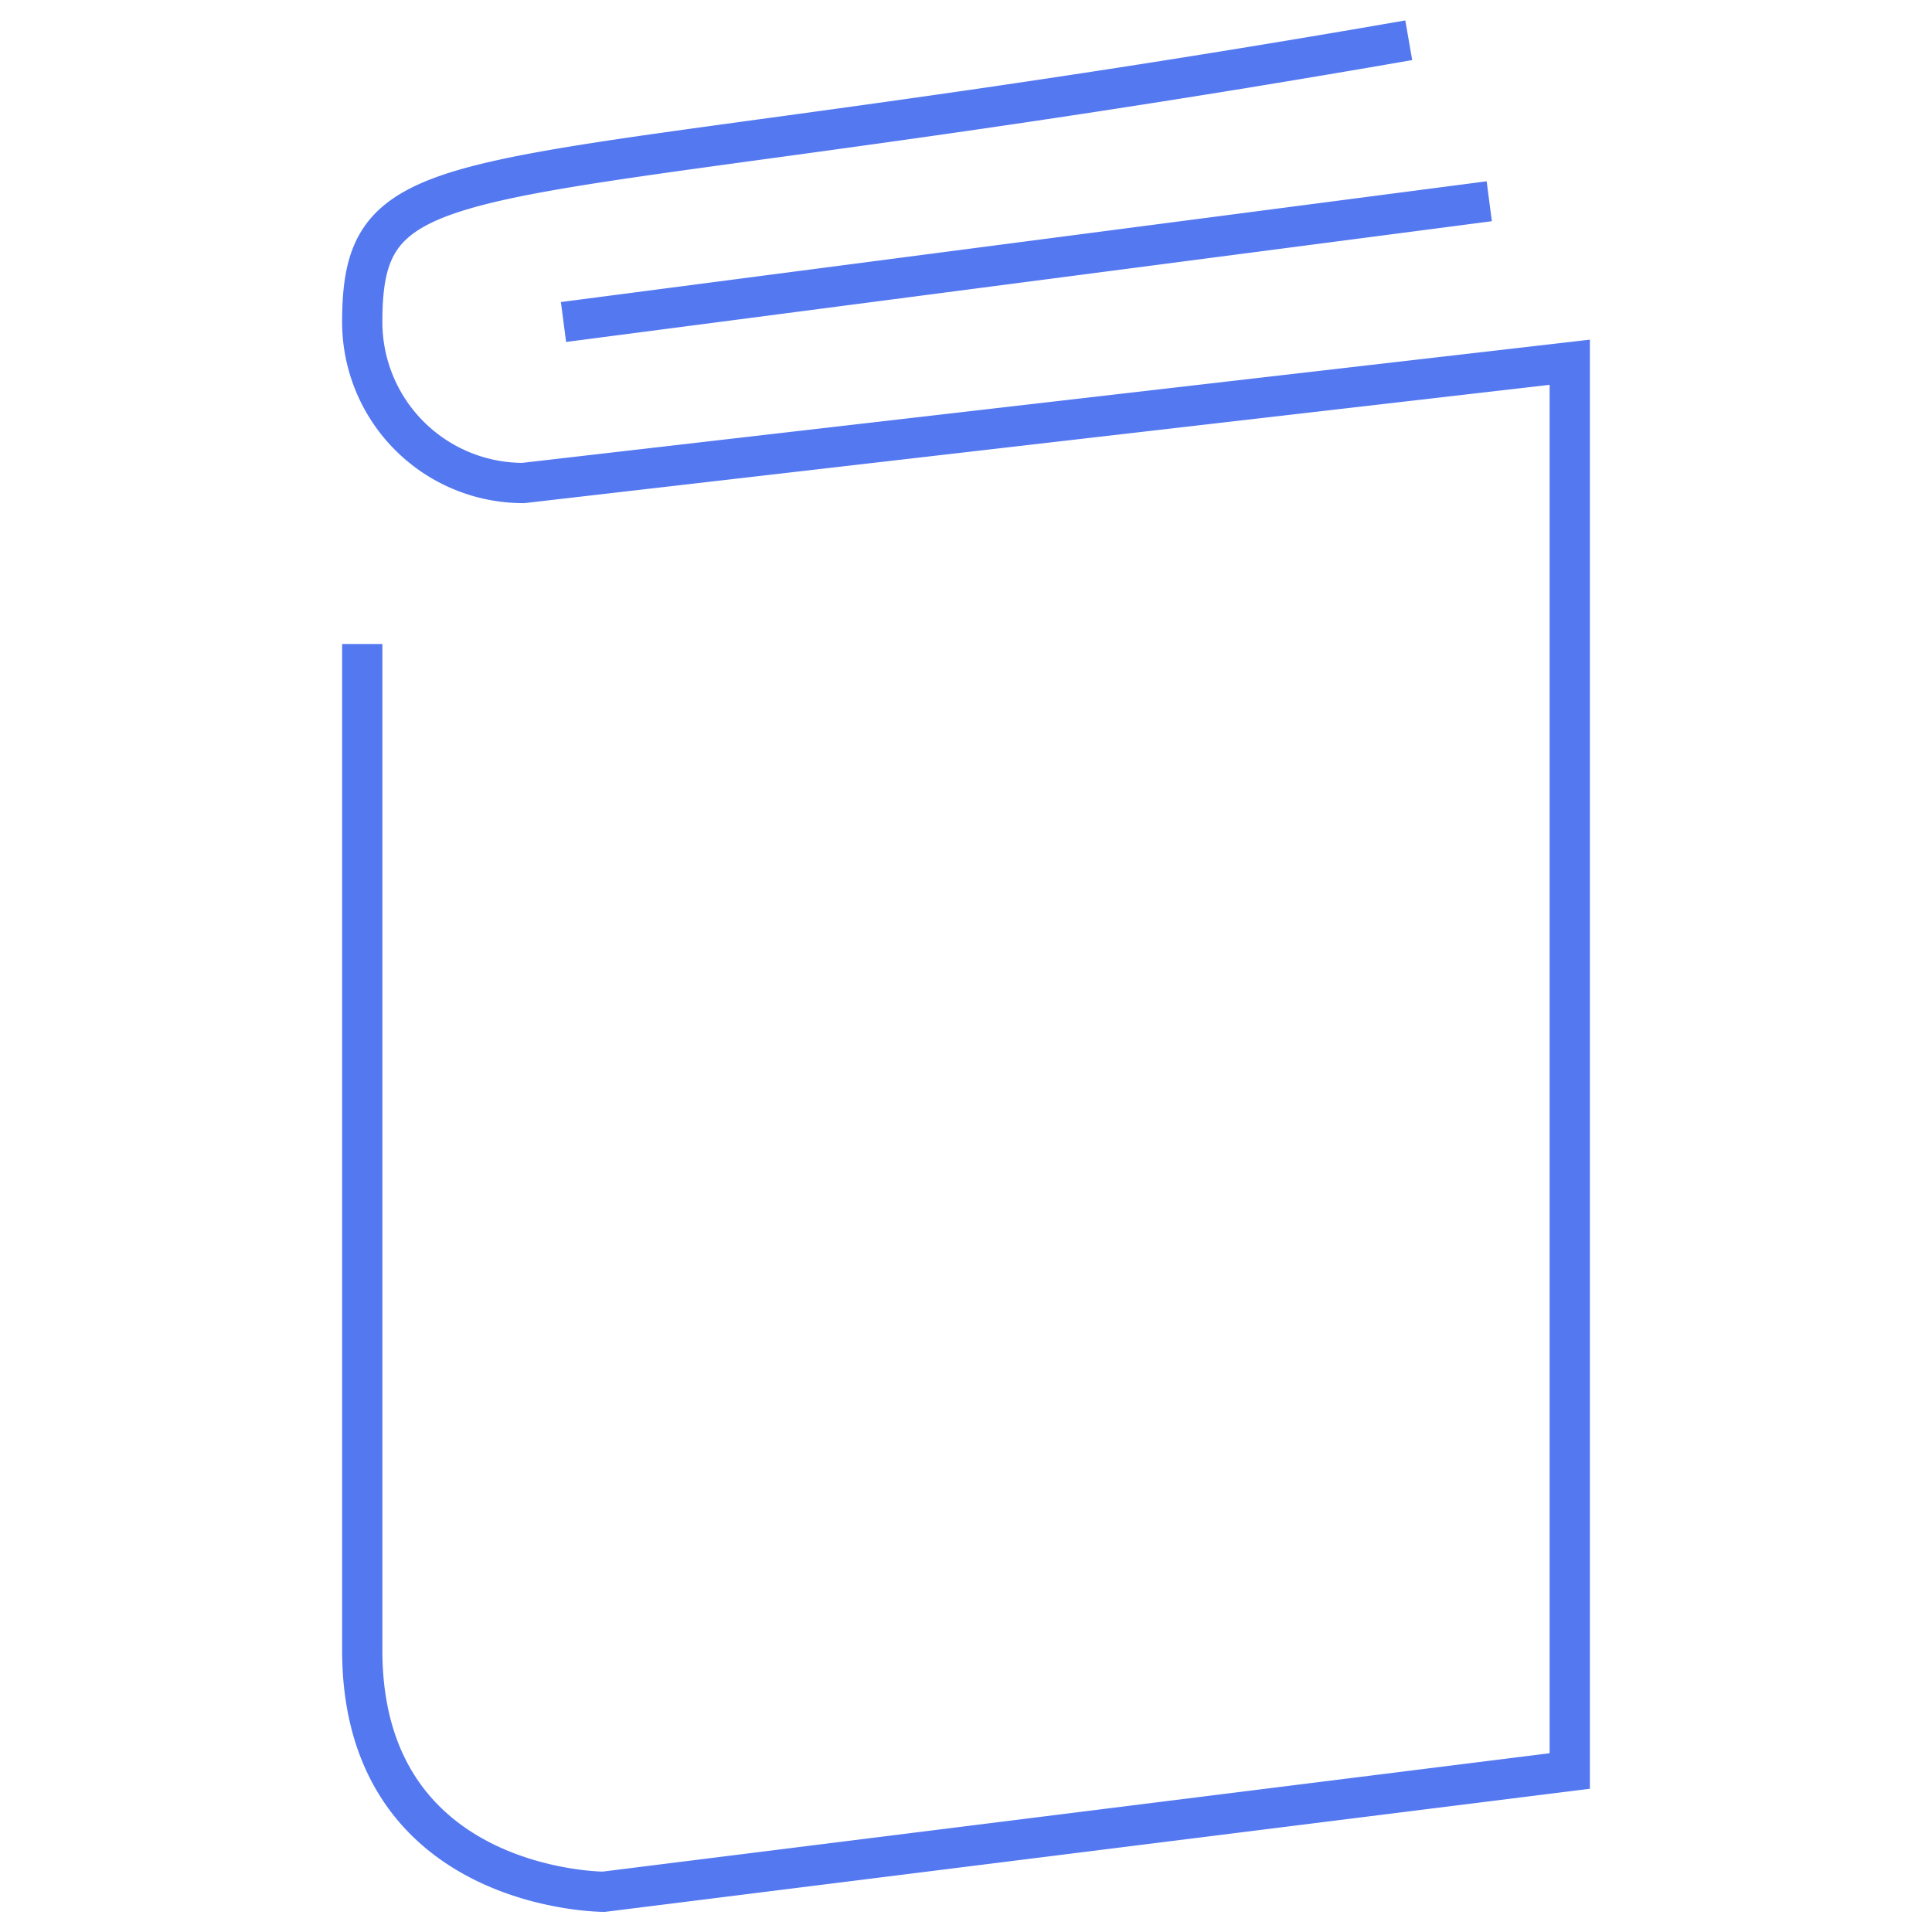 <svg xmlns="http://www.w3.org/2000/svg" viewBox="0 0 48 48" style="stroke: #5478F0;">
  <path d="M9 16v25c0 6 6 6 6 6l24-3V9l-26 3a4 4 0 0 1-4-4c0-4.574 2.723-2.95 26-7M14 8l23-3" fill="none"/>
</svg>